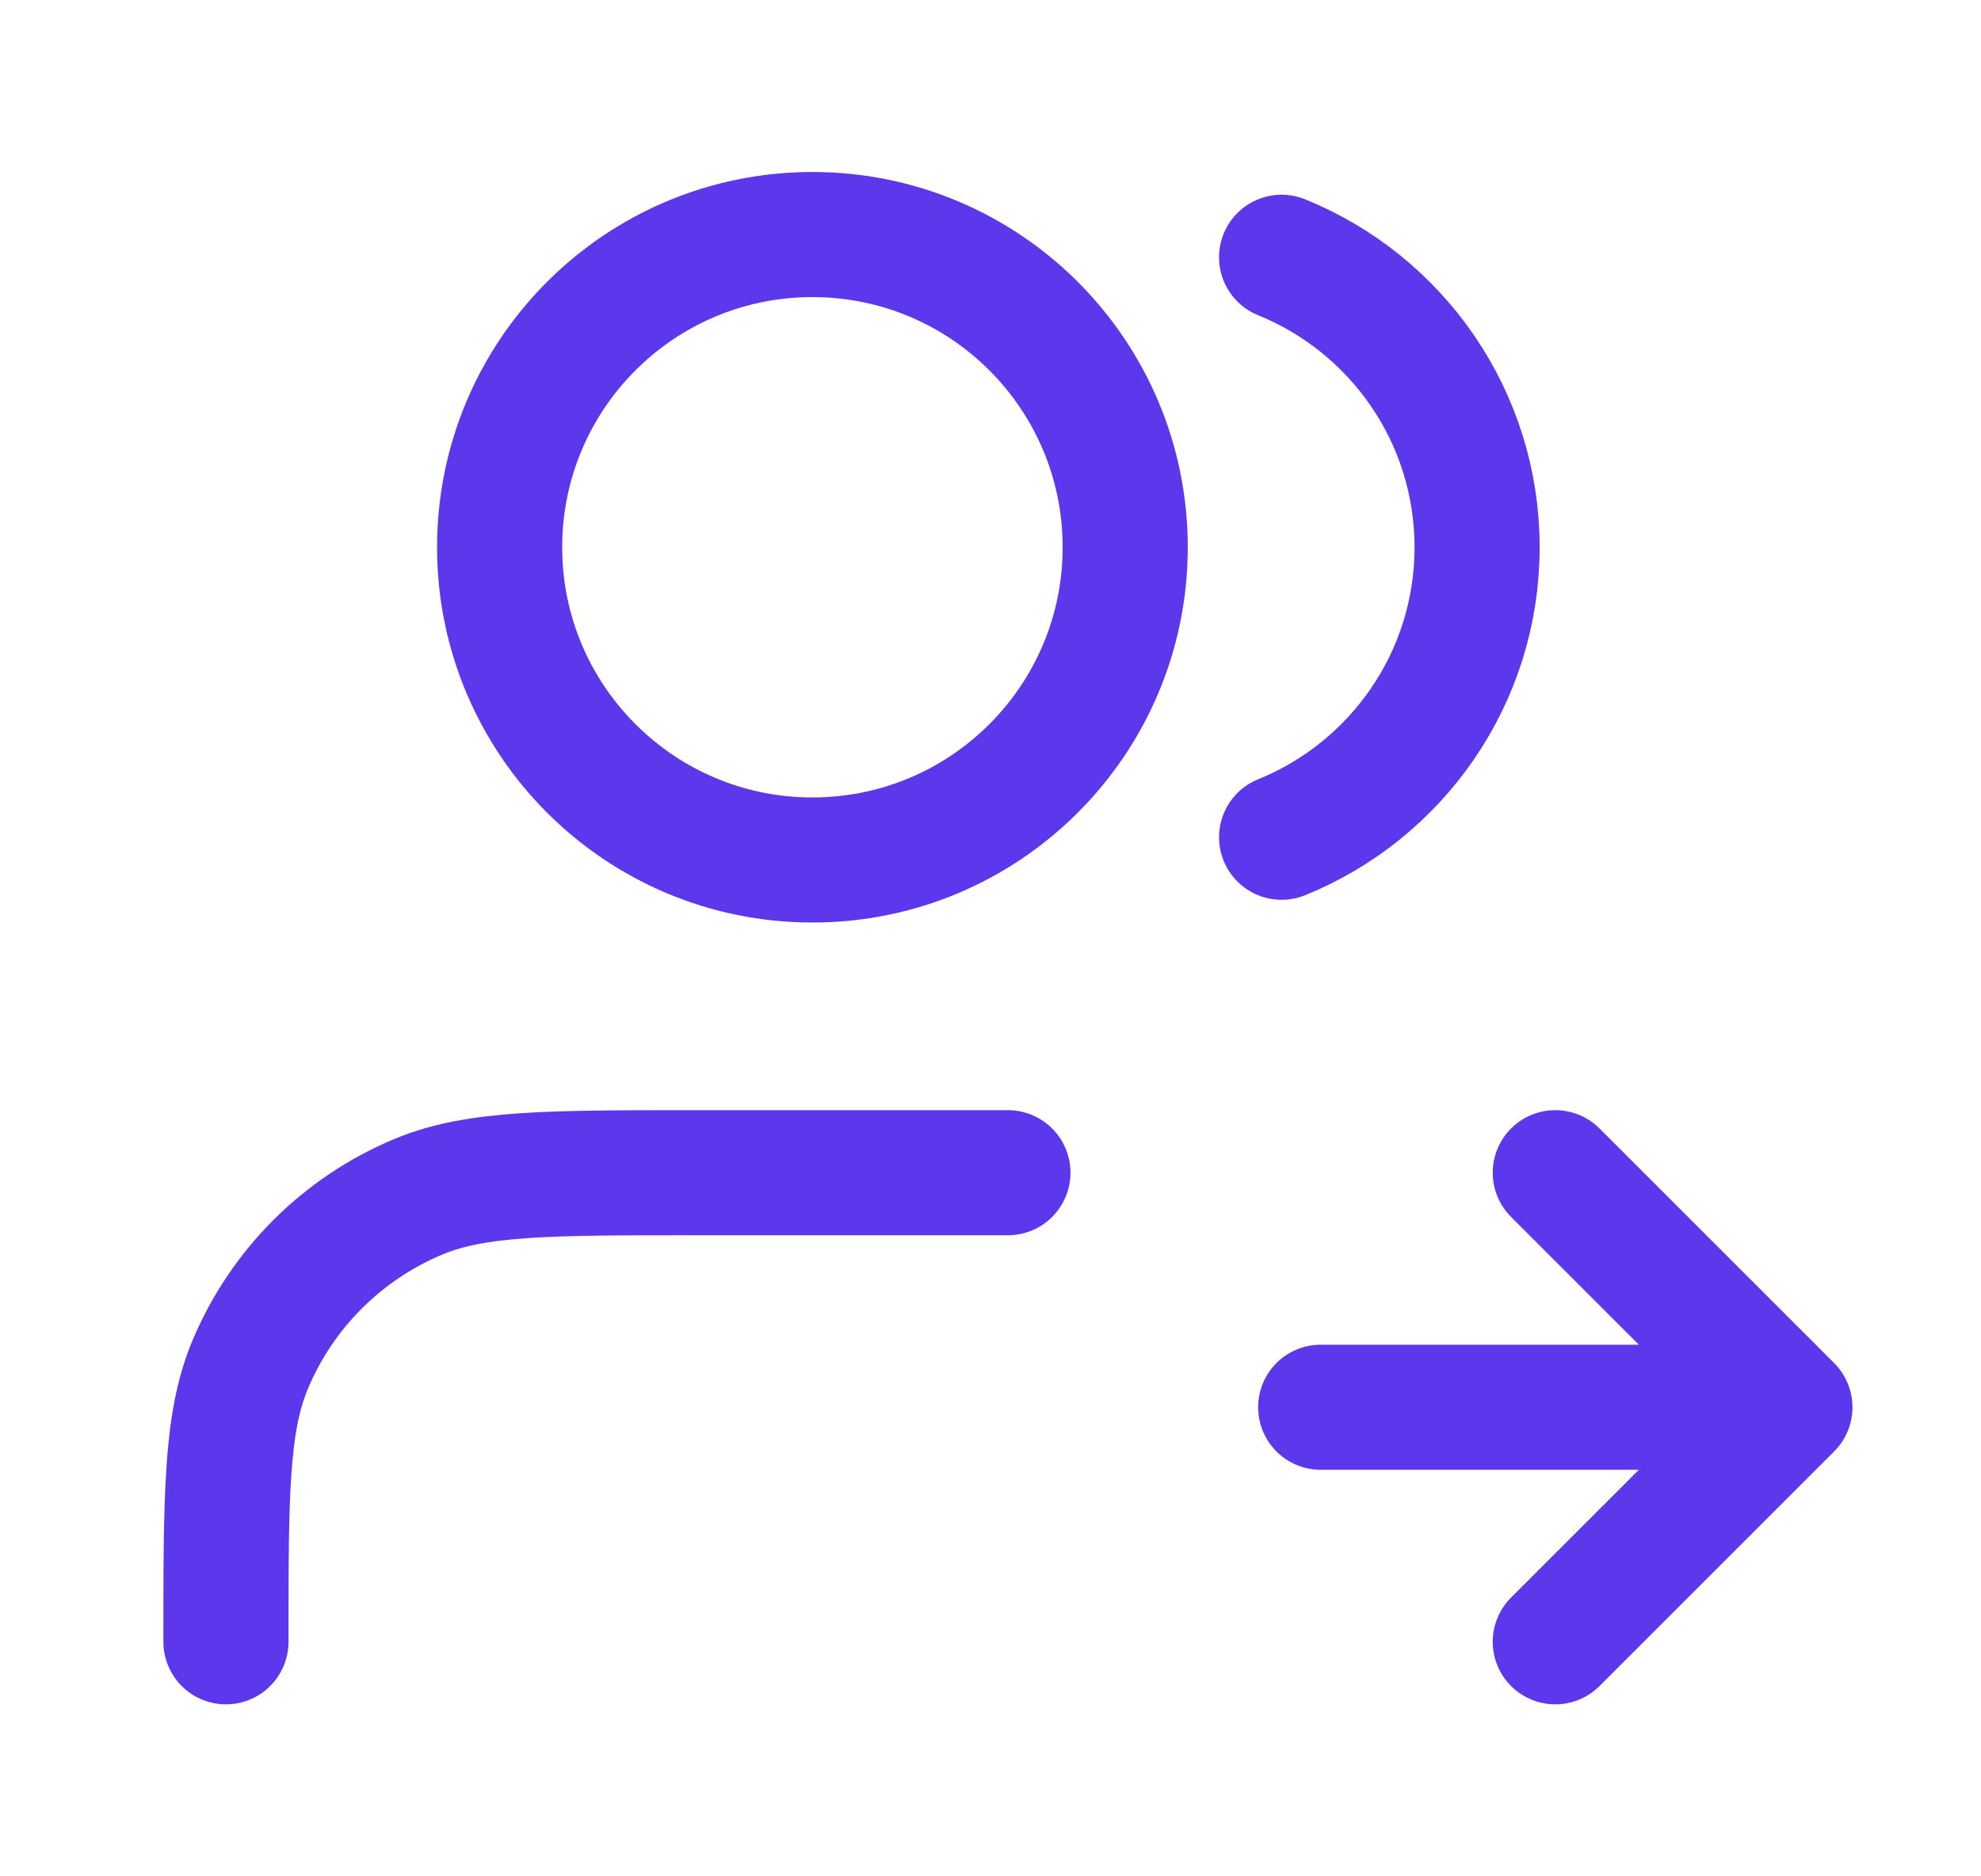 <svg width="19" height="18" viewBox="0 0 19 18" fill="none" xmlns="http://www.w3.org/2000/svg">
<g id="users-right">
<path id="Icon" d="M14.917 15.75L17.167 13.5M17.167 13.5L14.917 11.25M17.167 13.5H12.667M12.292 2.468C13.391 2.913 14.167 3.991 14.167 5.25C14.167 6.509 13.391 7.587 12.292 8.032M9.667 11.25H6.667C5.269 11.25 4.57 11.25 4.019 11.478C3.284 11.783 2.7 12.367 2.395 13.102C2.167 13.653 2.167 14.352 2.167 15.75M10.792 5.25C10.792 6.907 9.449 8.25 7.792 8.25C6.135 8.25 4.792 6.907 4.792 5.25C4.792 3.593 6.135 2.25 7.792 2.25C9.449 2.25 10.792 3.593 10.792 5.25Z" stroke="#5C37EB" stroke-width="1.2" stroke-linecap="round" stroke-linejoin="round"/>
</g>
</svg>
